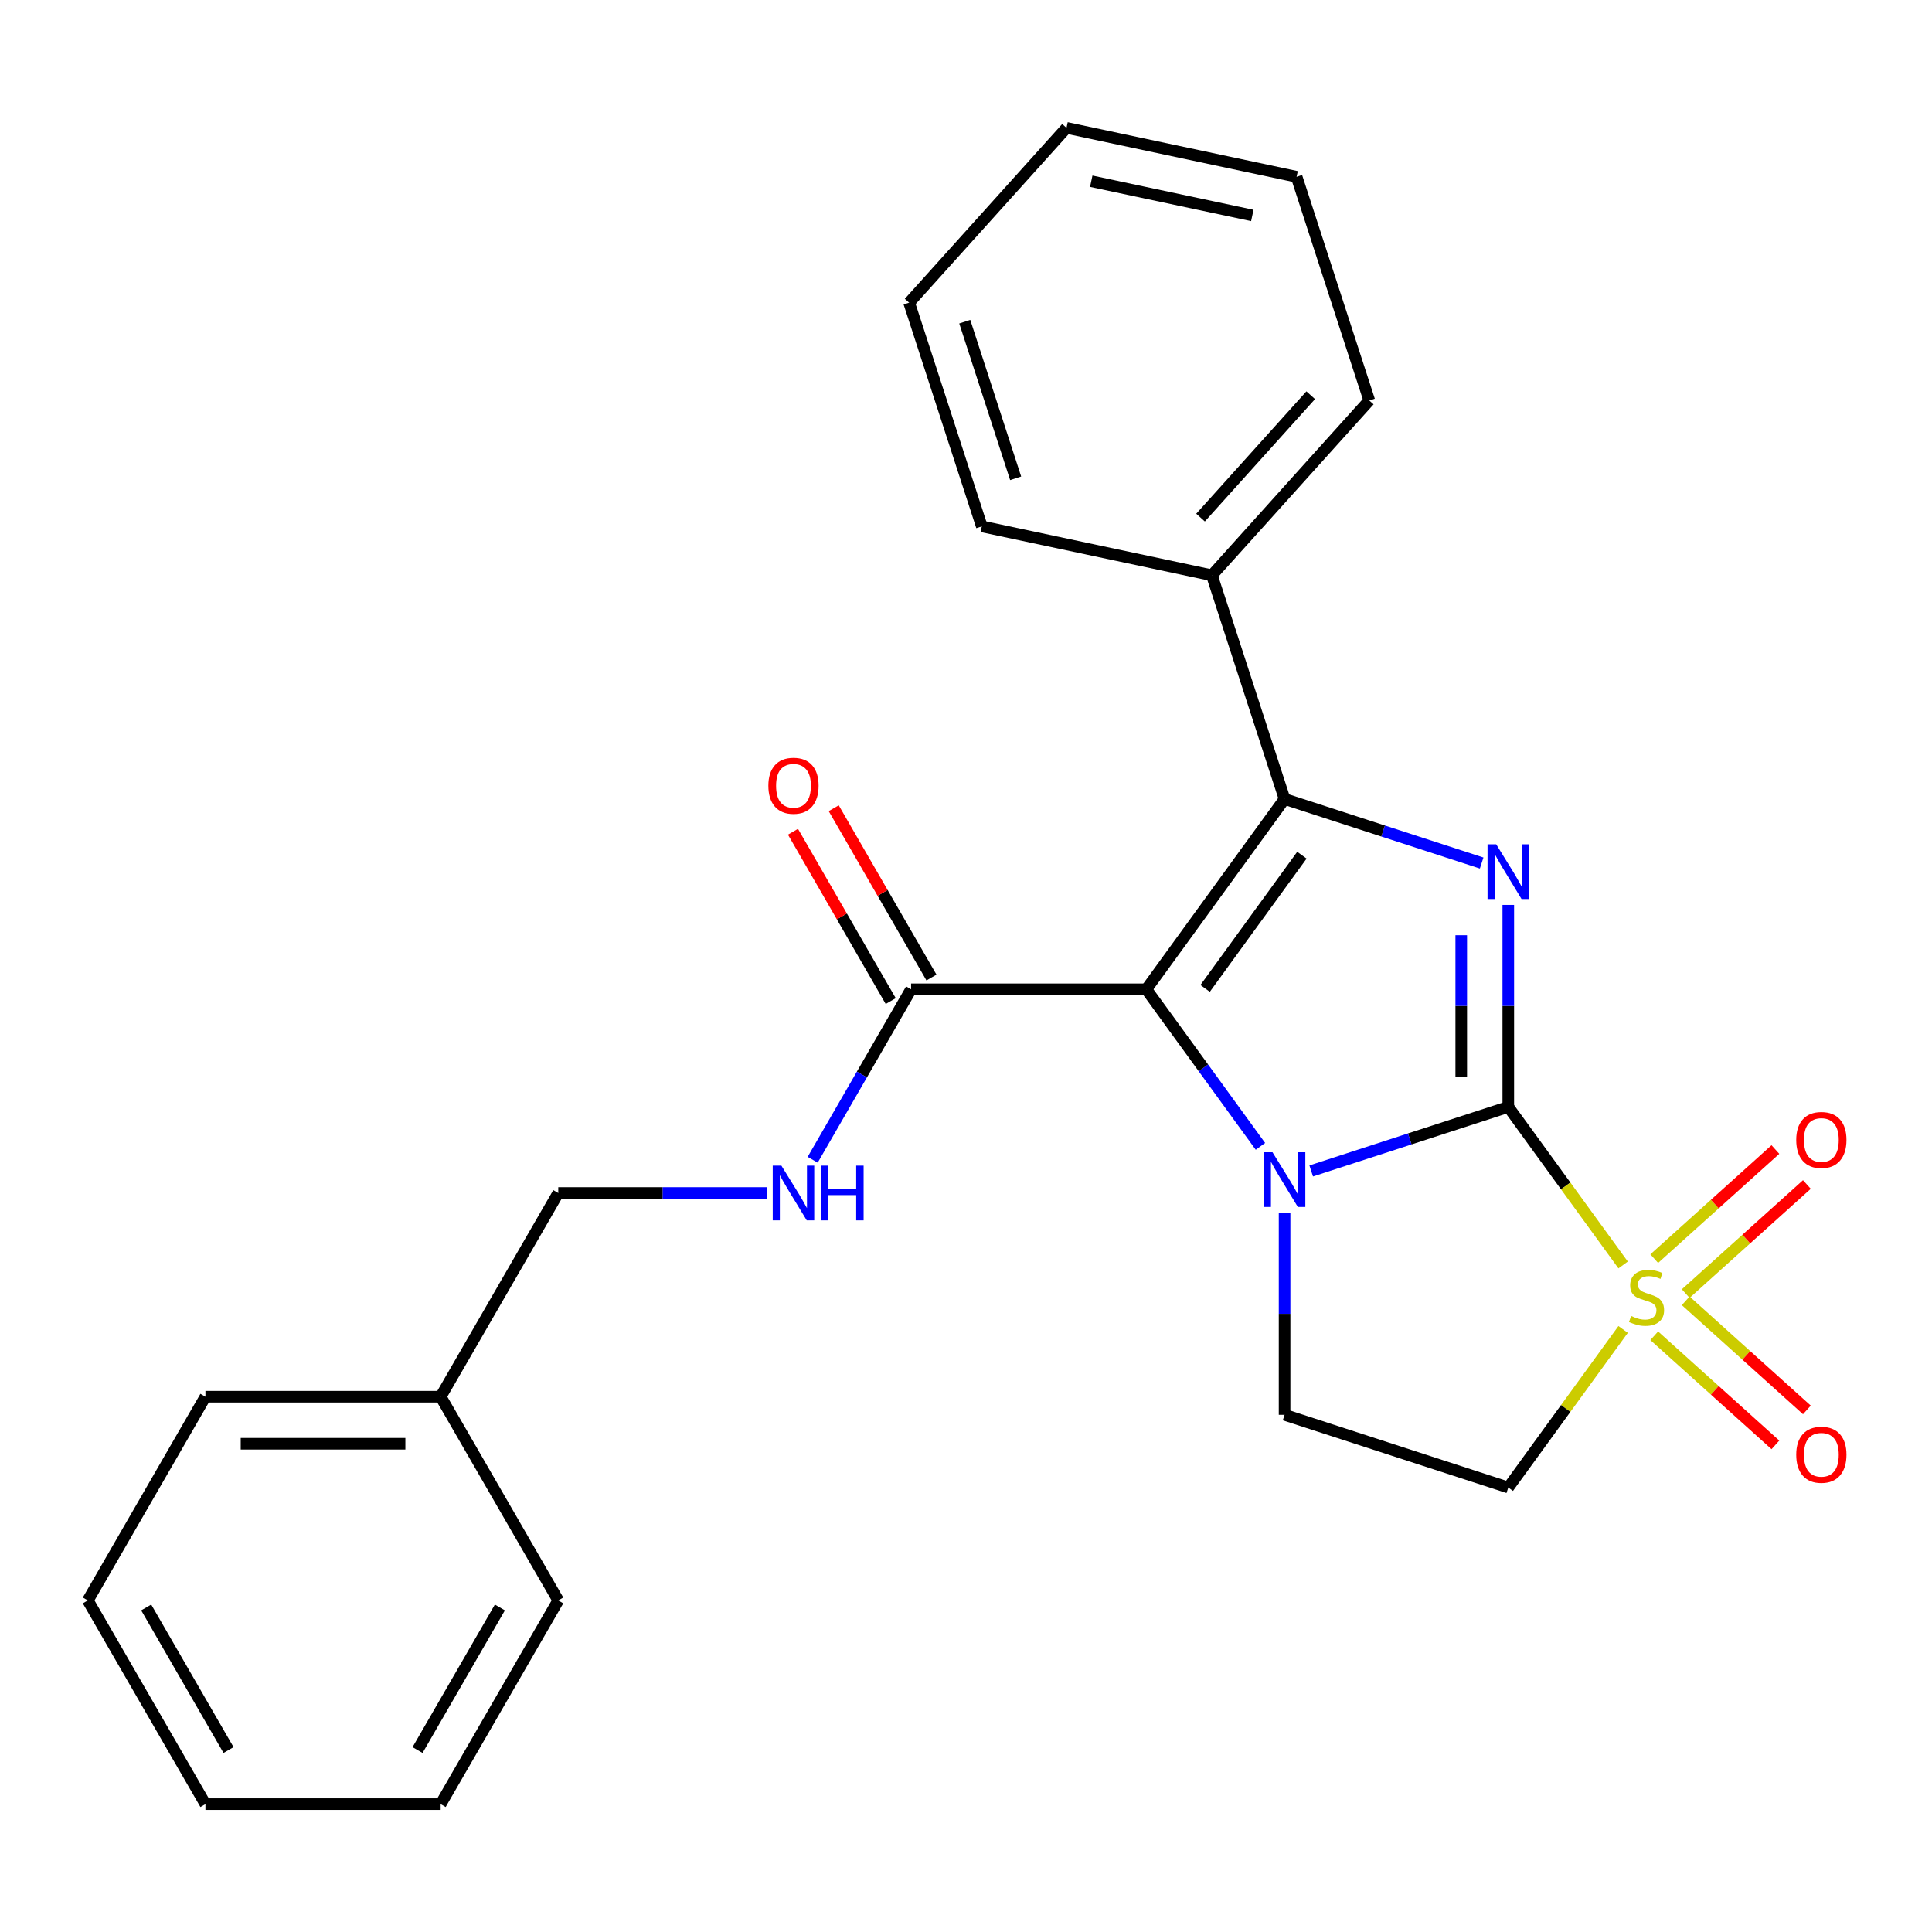 <?xml version='1.0' encoding='iso-8859-1'?>
<svg version='1.1' baseProfile='full'
              xmlns='http://www.w3.org/2000/svg'
                      xmlns:rdkit='http://www.rdkit.org/xml'
                      xmlns:xlink='http://www.w3.org/1999/xlink'
                  xml:space='preserve'
width='1000px' height='1000px' viewBox='0 0 1000 1000'>
<!-- END OF HEADER -->
<rect style='opacity:1.0;fill:#FFFFFF;stroke:none' width='1000' height='1000' x='0' y='0'> </rect>
<path class='bond-0' d='M 780.688,572.934 L 729.684,589.506' style='fill:none;fill-rule:evenodd;stroke:#000000;stroke-width:6px;stroke-linecap:butt;stroke-linejoin:miter;stroke-opacity:1' />
<path class='bond-0' d='M 729.684,589.506 L 678.68,606.078' style='fill:none;fill-rule:evenodd;stroke:#0000FF;stroke-width:6px;stroke-linecap:butt;stroke-linejoin:miter;stroke-opacity:1' />
<path class='bond-2' d='M 780.688,572.934 L 810.407,613.84' style='fill:none;fill-rule:evenodd;stroke:#000000;stroke-width:6px;stroke-linecap:butt;stroke-linejoin:miter;stroke-opacity:1' />
<path class='bond-2' d='M 810.407,613.84 L 840.127,654.745' style='fill:none;fill-rule:evenodd;stroke:#CCCC00;stroke-width:6px;stroke-linecap:butt;stroke-linejoin:miter;stroke-opacity:1' />
<path class='bond-3' d='M 780.688,572.934 L 780.688,520.66' style='fill:none;fill-rule:evenodd;stroke:#000000;stroke-width:6px;stroke-linecap:butt;stroke-linejoin:miter;stroke-opacity:1' />
<path class='bond-3' d='M 780.688,520.66 L 780.688,468.387' style='fill:none;fill-rule:evenodd;stroke:#0000FF;stroke-width:6px;stroke-linecap:butt;stroke-linejoin:miter;stroke-opacity:1' />
<path class='bond-3' d='M 756.337,557.252 L 756.337,520.66' style='fill:none;fill-rule:evenodd;stroke:#000000;stroke-width:6px;stroke-linecap:butt;stroke-linejoin:miter;stroke-opacity:1' />
<path class='bond-3' d='M 756.337,520.66 L 756.337,484.069' style='fill:none;fill-rule:evenodd;stroke:#0000FF;stroke-width:6px;stroke-linecap:butt;stroke-linejoin:miter;stroke-opacity:1' />
<path class='bond-1' d='M 652.397,593.353 L 622.865,552.706' style='fill:none;fill-rule:evenodd;stroke:#0000FF;stroke-width:6px;stroke-linecap:butt;stroke-linejoin:miter;stroke-opacity:1' />
<path class='bond-1' d='M 622.865,552.706 L 593.333,512.058' style='fill:none;fill-rule:evenodd;stroke:#000000;stroke-width:6px;stroke-linecap:butt;stroke-linejoin:miter;stroke-opacity:1' />
<path class='bond-7' d='M 664.896,627.761 L 664.896,680.034' style='fill:none;fill-rule:evenodd;stroke:#0000FF;stroke-width:6px;stroke-linecap:butt;stroke-linejoin:miter;stroke-opacity:1' />
<path class='bond-7' d='M 664.896,680.034 L 664.896,732.308' style='fill:none;fill-rule:evenodd;stroke:#000000;stroke-width:6px;stroke-linecap:butt;stroke-linejoin:miter;stroke-opacity:1' />
<path class='bond-5' d='M 593.333,512.058 L 471.582,512.058' style='fill:none;fill-rule:evenodd;stroke:#000000;stroke-width:6px;stroke-linecap:butt;stroke-linejoin:miter;stroke-opacity:1' />
<path class='bond-25' d='M 593.333,512.058 L 664.896,413.56' style='fill:none;fill-rule:evenodd;stroke:#000000;stroke-width:6px;stroke-linecap:butt;stroke-linejoin:miter;stroke-opacity:1' />
<path class='bond-25' d='M 623.767,511.596 L 673.861,442.648' style='fill:none;fill-rule:evenodd;stroke:#000000;stroke-width:6px;stroke-linecap:butt;stroke-linejoin:miter;stroke-opacity:1' />
<path class='bond-6' d='M 840.127,688.119 L 810.407,729.025' style='fill:none;fill-rule:evenodd;stroke:#CCCC00;stroke-width:6px;stroke-linecap:butt;stroke-linejoin:miter;stroke-opacity:1' />
<path class='bond-6' d='M 810.407,729.025 L 780.688,769.931' style='fill:none;fill-rule:evenodd;stroke:#000000;stroke-width:6px;stroke-linecap:butt;stroke-linejoin:miter;stroke-opacity:1' />
<path class='bond-8' d='M 872.521,669.564 L 903.881,641.328' style='fill:none;fill-rule:evenodd;stroke:#CCCC00;stroke-width:6px;stroke-linecap:butt;stroke-linejoin:miter;stroke-opacity:1' />
<path class='bond-8' d='M 903.881,641.328 L 935.24,613.092' style='fill:none;fill-rule:evenodd;stroke:#FF0000;stroke-width:6px;stroke-linecap:butt;stroke-linejoin:miter;stroke-opacity:1' />
<path class='bond-8' d='M 856.228,651.468 L 887.587,623.232' style='fill:none;fill-rule:evenodd;stroke:#CCCC00;stroke-width:6px;stroke-linecap:butt;stroke-linejoin:miter;stroke-opacity:1' />
<path class='bond-8' d='M 887.587,623.232 L 918.947,594.996' style='fill:none;fill-rule:evenodd;stroke:#FF0000;stroke-width:6px;stroke-linecap:butt;stroke-linejoin:miter;stroke-opacity:1' />
<path class='bond-9' d='M 856.228,691.396 L 887.587,719.632' style='fill:none;fill-rule:evenodd;stroke:#CCCC00;stroke-width:6px;stroke-linecap:butt;stroke-linejoin:miter;stroke-opacity:1' />
<path class='bond-9' d='M 887.587,719.632 L 918.947,747.868' style='fill:none;fill-rule:evenodd;stroke:#FF0000;stroke-width:6px;stroke-linecap:butt;stroke-linejoin:miter;stroke-opacity:1' />
<path class='bond-9' d='M 872.521,673.301 L 903.881,701.537' style='fill:none;fill-rule:evenodd;stroke:#CCCC00;stroke-width:6px;stroke-linecap:butt;stroke-linejoin:miter;stroke-opacity:1' />
<path class='bond-9' d='M 903.881,701.537 L 935.24,729.773' style='fill:none;fill-rule:evenodd;stroke:#FF0000;stroke-width:6px;stroke-linecap:butt;stroke-linejoin:miter;stroke-opacity:1' />
<path class='bond-4' d='M 766.904,446.705 L 715.9,430.132' style='fill:none;fill-rule:evenodd;stroke:#0000FF;stroke-width:6px;stroke-linecap:butt;stroke-linejoin:miter;stroke-opacity:1' />
<path class='bond-4' d='M 715.9,430.132 L 664.896,413.56' style='fill:none;fill-rule:evenodd;stroke:#000000;stroke-width:6px;stroke-linecap:butt;stroke-linejoin:miter;stroke-opacity:1' />
<path class='bond-11' d='M 664.896,413.56 L 627.273,297.768' style='fill:none;fill-rule:evenodd;stroke:#000000;stroke-width:6px;stroke-linecap:butt;stroke-linejoin:miter;stroke-opacity:1' />
<path class='bond-10' d='M 471.582,512.058 L 446.111,556.176' style='fill:none;fill-rule:evenodd;stroke:#000000;stroke-width:6px;stroke-linecap:butt;stroke-linejoin:miter;stroke-opacity:1' />
<path class='bond-10' d='M 446.111,556.176 L 420.639,600.294' style='fill:none;fill-rule:evenodd;stroke:#0000FF;stroke-width:6px;stroke-linecap:butt;stroke-linejoin:miter;stroke-opacity:1' />
<path class='bond-12' d='M 482.126,505.971 L 456.828,462.153' style='fill:none;fill-rule:evenodd;stroke:#000000;stroke-width:6px;stroke-linecap:butt;stroke-linejoin:miter;stroke-opacity:1' />
<path class='bond-12' d='M 456.828,462.153 L 431.53,418.336' style='fill:none;fill-rule:evenodd;stroke:#FF0000;stroke-width:6px;stroke-linecap:butt;stroke-linejoin:miter;stroke-opacity:1' />
<path class='bond-12' d='M 461.038,518.146 L 435.74,474.328' style='fill:none;fill-rule:evenodd;stroke:#000000;stroke-width:6px;stroke-linecap:butt;stroke-linejoin:miter;stroke-opacity:1' />
<path class='bond-12' d='M 435.74,474.328 L 410.442,430.511' style='fill:none;fill-rule:evenodd;stroke:#FF0000;stroke-width:6px;stroke-linecap:butt;stroke-linejoin:miter;stroke-opacity:1' />
<path class='bond-26' d='M 780.688,769.931 L 664.896,732.308' style='fill:none;fill-rule:evenodd;stroke:#000000;stroke-width:6px;stroke-linecap:butt;stroke-linejoin:miter;stroke-opacity:1' />
<path class='bond-13' d='M 396.923,617.498 L 342.939,617.498' style='fill:none;fill-rule:evenodd;stroke:#0000FF;stroke-width:6px;stroke-linecap:butt;stroke-linejoin:miter;stroke-opacity:1' />
<path class='bond-13' d='M 342.939,617.498 L 288.956,617.498' style='fill:none;fill-rule:evenodd;stroke:#000000;stroke-width:6px;stroke-linecap:butt;stroke-linejoin:miter;stroke-opacity:1' />
<path class='bond-15' d='M 627.273,297.768 L 708.74,207.29' style='fill:none;fill-rule:evenodd;stroke:#000000;stroke-width:6px;stroke-linecap:butt;stroke-linejoin:miter;stroke-opacity:1' />
<path class='bond-15' d='M 621.397,267.903 L 678.424,204.568' style='fill:none;fill-rule:evenodd;stroke:#000000;stroke-width:6px;stroke-linecap:butt;stroke-linejoin:miter;stroke-opacity:1' />
<path class='bond-16' d='M 627.273,297.768 L 508.183,272.455' style='fill:none;fill-rule:evenodd;stroke:#000000;stroke-width:6px;stroke-linecap:butt;stroke-linejoin:miter;stroke-opacity:1' />
<path class='bond-14' d='M 288.956,617.498 L 228.081,722.937' style='fill:none;fill-rule:evenodd;stroke:#000000;stroke-width:6px;stroke-linecap:butt;stroke-linejoin:miter;stroke-opacity:1' />
<path class='bond-17' d='M 228.081,722.937 L 106.33,722.937' style='fill:none;fill-rule:evenodd;stroke:#000000;stroke-width:6px;stroke-linecap:butt;stroke-linejoin:miter;stroke-opacity:1' />
<path class='bond-17' d='M 209.818,747.287 L 124.592,747.287' style='fill:none;fill-rule:evenodd;stroke:#000000;stroke-width:6px;stroke-linecap:butt;stroke-linejoin:miter;stroke-opacity:1' />
<path class='bond-18' d='M 228.081,722.937 L 288.956,828.376' style='fill:none;fill-rule:evenodd;stroke:#000000;stroke-width:6px;stroke-linecap:butt;stroke-linejoin:miter;stroke-opacity:1' />
<path class='bond-20' d='M 708.74,207.29 L 671.117,91.498' style='fill:none;fill-rule:evenodd;stroke:#000000;stroke-width:6px;stroke-linecap:butt;stroke-linejoin:miter;stroke-opacity:1' />
<path class='bond-19' d='M 508.183,272.455 L 470.56,156.663' style='fill:none;fill-rule:evenodd;stroke:#000000;stroke-width:6px;stroke-linecap:butt;stroke-linejoin:miter;stroke-opacity:1' />
<path class='bond-19' d='M 525.698,247.562 L 499.361,166.507' style='fill:none;fill-rule:evenodd;stroke:#000000;stroke-width:6px;stroke-linecap:butt;stroke-linejoin:miter;stroke-opacity:1' />
<path class='bond-22' d='M 106.33,722.937 L 45.455,828.376' style='fill:none;fill-rule:evenodd;stroke:#000000;stroke-width:6px;stroke-linecap:butt;stroke-linejoin:miter;stroke-opacity:1' />
<path class='bond-21' d='M 288.956,828.376 L 228.081,933.815' style='fill:none;fill-rule:evenodd;stroke:#000000;stroke-width:6px;stroke-linecap:butt;stroke-linejoin:miter;stroke-opacity:1' />
<path class='bond-21' d='M 258.737,832.017 L 216.124,905.824' style='fill:none;fill-rule:evenodd;stroke:#000000;stroke-width:6px;stroke-linecap:butt;stroke-linejoin:miter;stroke-opacity:1' />
<path class='bond-23' d='M 470.56,156.663 L 552.027,66.185' style='fill:none;fill-rule:evenodd;stroke:#000000;stroke-width:6px;stroke-linecap:butt;stroke-linejoin:miter;stroke-opacity:1' />
<path class='bond-27' d='M 671.117,91.498 L 552.027,66.185' style='fill:none;fill-rule:evenodd;stroke:#000000;stroke-width:6px;stroke-linecap:butt;stroke-linejoin:miter;stroke-opacity:1' />
<path class='bond-27' d='M 648.191,111.519 L 564.828,93.8' style='fill:none;fill-rule:evenodd;stroke:#000000;stroke-width:6px;stroke-linecap:butt;stroke-linejoin:miter;stroke-opacity:1' />
<path class='bond-24' d='M 228.081,933.815 L 106.33,933.815' style='fill:none;fill-rule:evenodd;stroke:#000000;stroke-width:6px;stroke-linecap:butt;stroke-linejoin:miter;stroke-opacity:1' />
<path class='bond-28' d='M 45.455,828.376 L 106.33,933.815' style='fill:none;fill-rule:evenodd;stroke:#000000;stroke-width:6px;stroke-linecap:butt;stroke-linejoin:miter;stroke-opacity:1' />
<path class='bond-28' d='M 75.674,832.017 L 118.286,905.824' style='fill:none;fill-rule:evenodd;stroke:#000000;stroke-width:6px;stroke-linecap:butt;stroke-linejoin:miter;stroke-opacity:1' />
<path  class='atom-1' d='M 658.636 596.397
L 667.916 611.397
Q 668.836 612.877, 670.316 615.557
Q 671.796 618.237, 671.876 618.397
L 671.876 596.397
L 675.636 596.397
L 675.636 624.717
L 671.756 624.717
L 661.796 608.317
Q 660.636 606.397, 659.396 604.197
Q 658.196 601.997, 657.836 601.317
L 657.836 624.717
L 654.156 624.717
L 654.156 596.397
L 658.636 596.397
' fill='#0000FF'/>
<path  class='atom-3' d='M 844.251 681.152
Q 844.571 681.272, 845.891 681.832
Q 847.211 682.392, 848.651 682.752
Q 850.131 683.072, 851.571 683.072
Q 854.251 683.072, 855.811 681.792
Q 857.371 680.472, 857.371 678.192
Q 857.371 676.632, 856.571 675.672
Q 855.811 674.712, 854.611 674.192
Q 853.411 673.672, 851.411 673.072
Q 848.891 672.312, 847.371 671.592
Q 845.891 670.872, 844.811 669.352
Q 843.771 667.832, 843.771 665.272
Q 843.771 661.712, 846.171 659.512
Q 848.611 657.312, 853.411 657.312
Q 856.691 657.312, 860.411 658.872
L 859.491 661.952
Q 856.091 660.552, 853.531 660.552
Q 850.771 660.552, 849.251 661.712
Q 847.731 662.832, 847.771 664.792
Q 847.771 666.312, 848.531 667.232
Q 849.331 668.152, 850.451 668.672
Q 851.611 669.192, 853.531 669.792
Q 856.091 670.592, 857.611 671.392
Q 859.131 672.192, 860.211 673.832
Q 861.331 675.432, 861.331 678.192
Q 861.331 682.112, 858.691 684.232
Q 856.091 686.312, 851.731 686.312
Q 849.211 686.312, 847.291 685.752
Q 845.411 685.232, 843.171 684.312
L 844.251 681.152
' fill='#CCCC00'/>
<path  class='atom-4' d='M 774.428 437.023
L 783.708 452.023
Q 784.628 453.503, 786.108 456.183
Q 787.588 458.863, 787.668 459.023
L 787.668 437.023
L 791.428 437.023
L 791.428 465.343
L 787.548 465.343
L 777.588 448.943
Q 776.428 447.023, 775.188 444.823
Q 773.988 442.623, 773.628 441.943
L 773.628 465.343
L 769.948 465.343
L 769.948 437.023
L 774.428 437.023
' fill='#0000FF'/>
<path  class='atom-9' d='M 929.729 590.045
Q 929.729 583.245, 933.089 579.445
Q 936.449 575.645, 942.729 575.645
Q 949.009 575.645, 952.369 579.445
Q 955.729 583.245, 955.729 590.045
Q 955.729 596.925, 952.329 600.845
Q 948.929 604.725, 942.729 604.725
Q 936.489 604.725, 933.089 600.845
Q 929.729 596.965, 929.729 590.045
M 942.729 601.525
Q 947.049 601.525, 949.369 598.645
Q 951.729 595.725, 951.729 590.045
Q 951.729 584.485, 949.369 581.685
Q 947.049 578.845, 942.729 578.845
Q 938.409 578.845, 936.049 581.645
Q 933.729 584.445, 933.729 590.045
Q 933.729 595.765, 936.049 598.645
Q 938.409 601.525, 942.729 601.525
' fill='#FF0000'/>
<path  class='atom-10' d='M 929.729 752.979
Q 929.729 746.179, 933.089 742.379
Q 936.449 738.579, 942.729 738.579
Q 949.009 738.579, 952.369 742.379
Q 955.729 746.179, 955.729 752.979
Q 955.729 759.859, 952.329 763.779
Q 948.929 767.659, 942.729 767.659
Q 936.489 767.659, 933.089 763.779
Q 929.729 759.899, 929.729 752.979
M 942.729 764.459
Q 947.049 764.459, 949.369 761.579
Q 951.729 758.659, 951.729 752.979
Q 951.729 747.419, 949.369 744.619
Q 947.049 741.779, 942.729 741.779
Q 938.409 741.779, 936.049 744.579
Q 933.729 747.379, 933.729 752.979
Q 933.729 758.699, 936.049 761.579
Q 938.409 764.459, 942.729 764.459
' fill='#FF0000'/>
<path  class='atom-11' d='M 404.447 603.338
L 413.727 618.338
Q 414.647 619.818, 416.127 622.498
Q 417.607 625.178, 417.687 625.338
L 417.687 603.338
L 421.447 603.338
L 421.447 631.658
L 417.567 631.658
L 407.607 615.258
Q 406.447 613.338, 405.207 611.138
Q 404.007 608.938, 403.647 608.258
L 403.647 631.658
L 399.967 631.658
L 399.967 603.338
L 404.447 603.338
' fill='#0000FF'/>
<path  class='atom-11' d='M 424.847 603.338
L 428.687 603.338
L 428.687 615.378
L 443.167 615.378
L 443.167 603.338
L 447.007 603.338
L 447.007 631.658
L 443.167 631.658
L 443.167 618.578
L 428.687 618.578
L 428.687 631.658
L 424.847 631.658
L 424.847 603.338
' fill='#0000FF'/>
<path  class='atom-13' d='M 397.707 406.699
Q 397.707 399.899, 401.067 396.099
Q 404.427 392.299, 410.707 392.299
Q 416.987 392.299, 420.347 396.099
Q 423.707 399.899, 423.707 406.699
Q 423.707 413.579, 420.307 417.499
Q 416.907 421.379, 410.707 421.379
Q 404.467 421.379, 401.067 417.499
Q 397.707 413.619, 397.707 406.699
M 410.707 418.179
Q 415.027 418.179, 417.347 415.299
Q 419.707 412.379, 419.707 406.699
Q 419.707 401.139, 417.347 398.339
Q 415.027 395.499, 410.707 395.499
Q 406.387 395.499, 404.027 398.299
Q 401.707 401.099, 401.707 406.699
Q 401.707 412.419, 404.027 415.299
Q 406.387 418.179, 410.707 418.179
' fill='#FF0000'/>
</svg>
